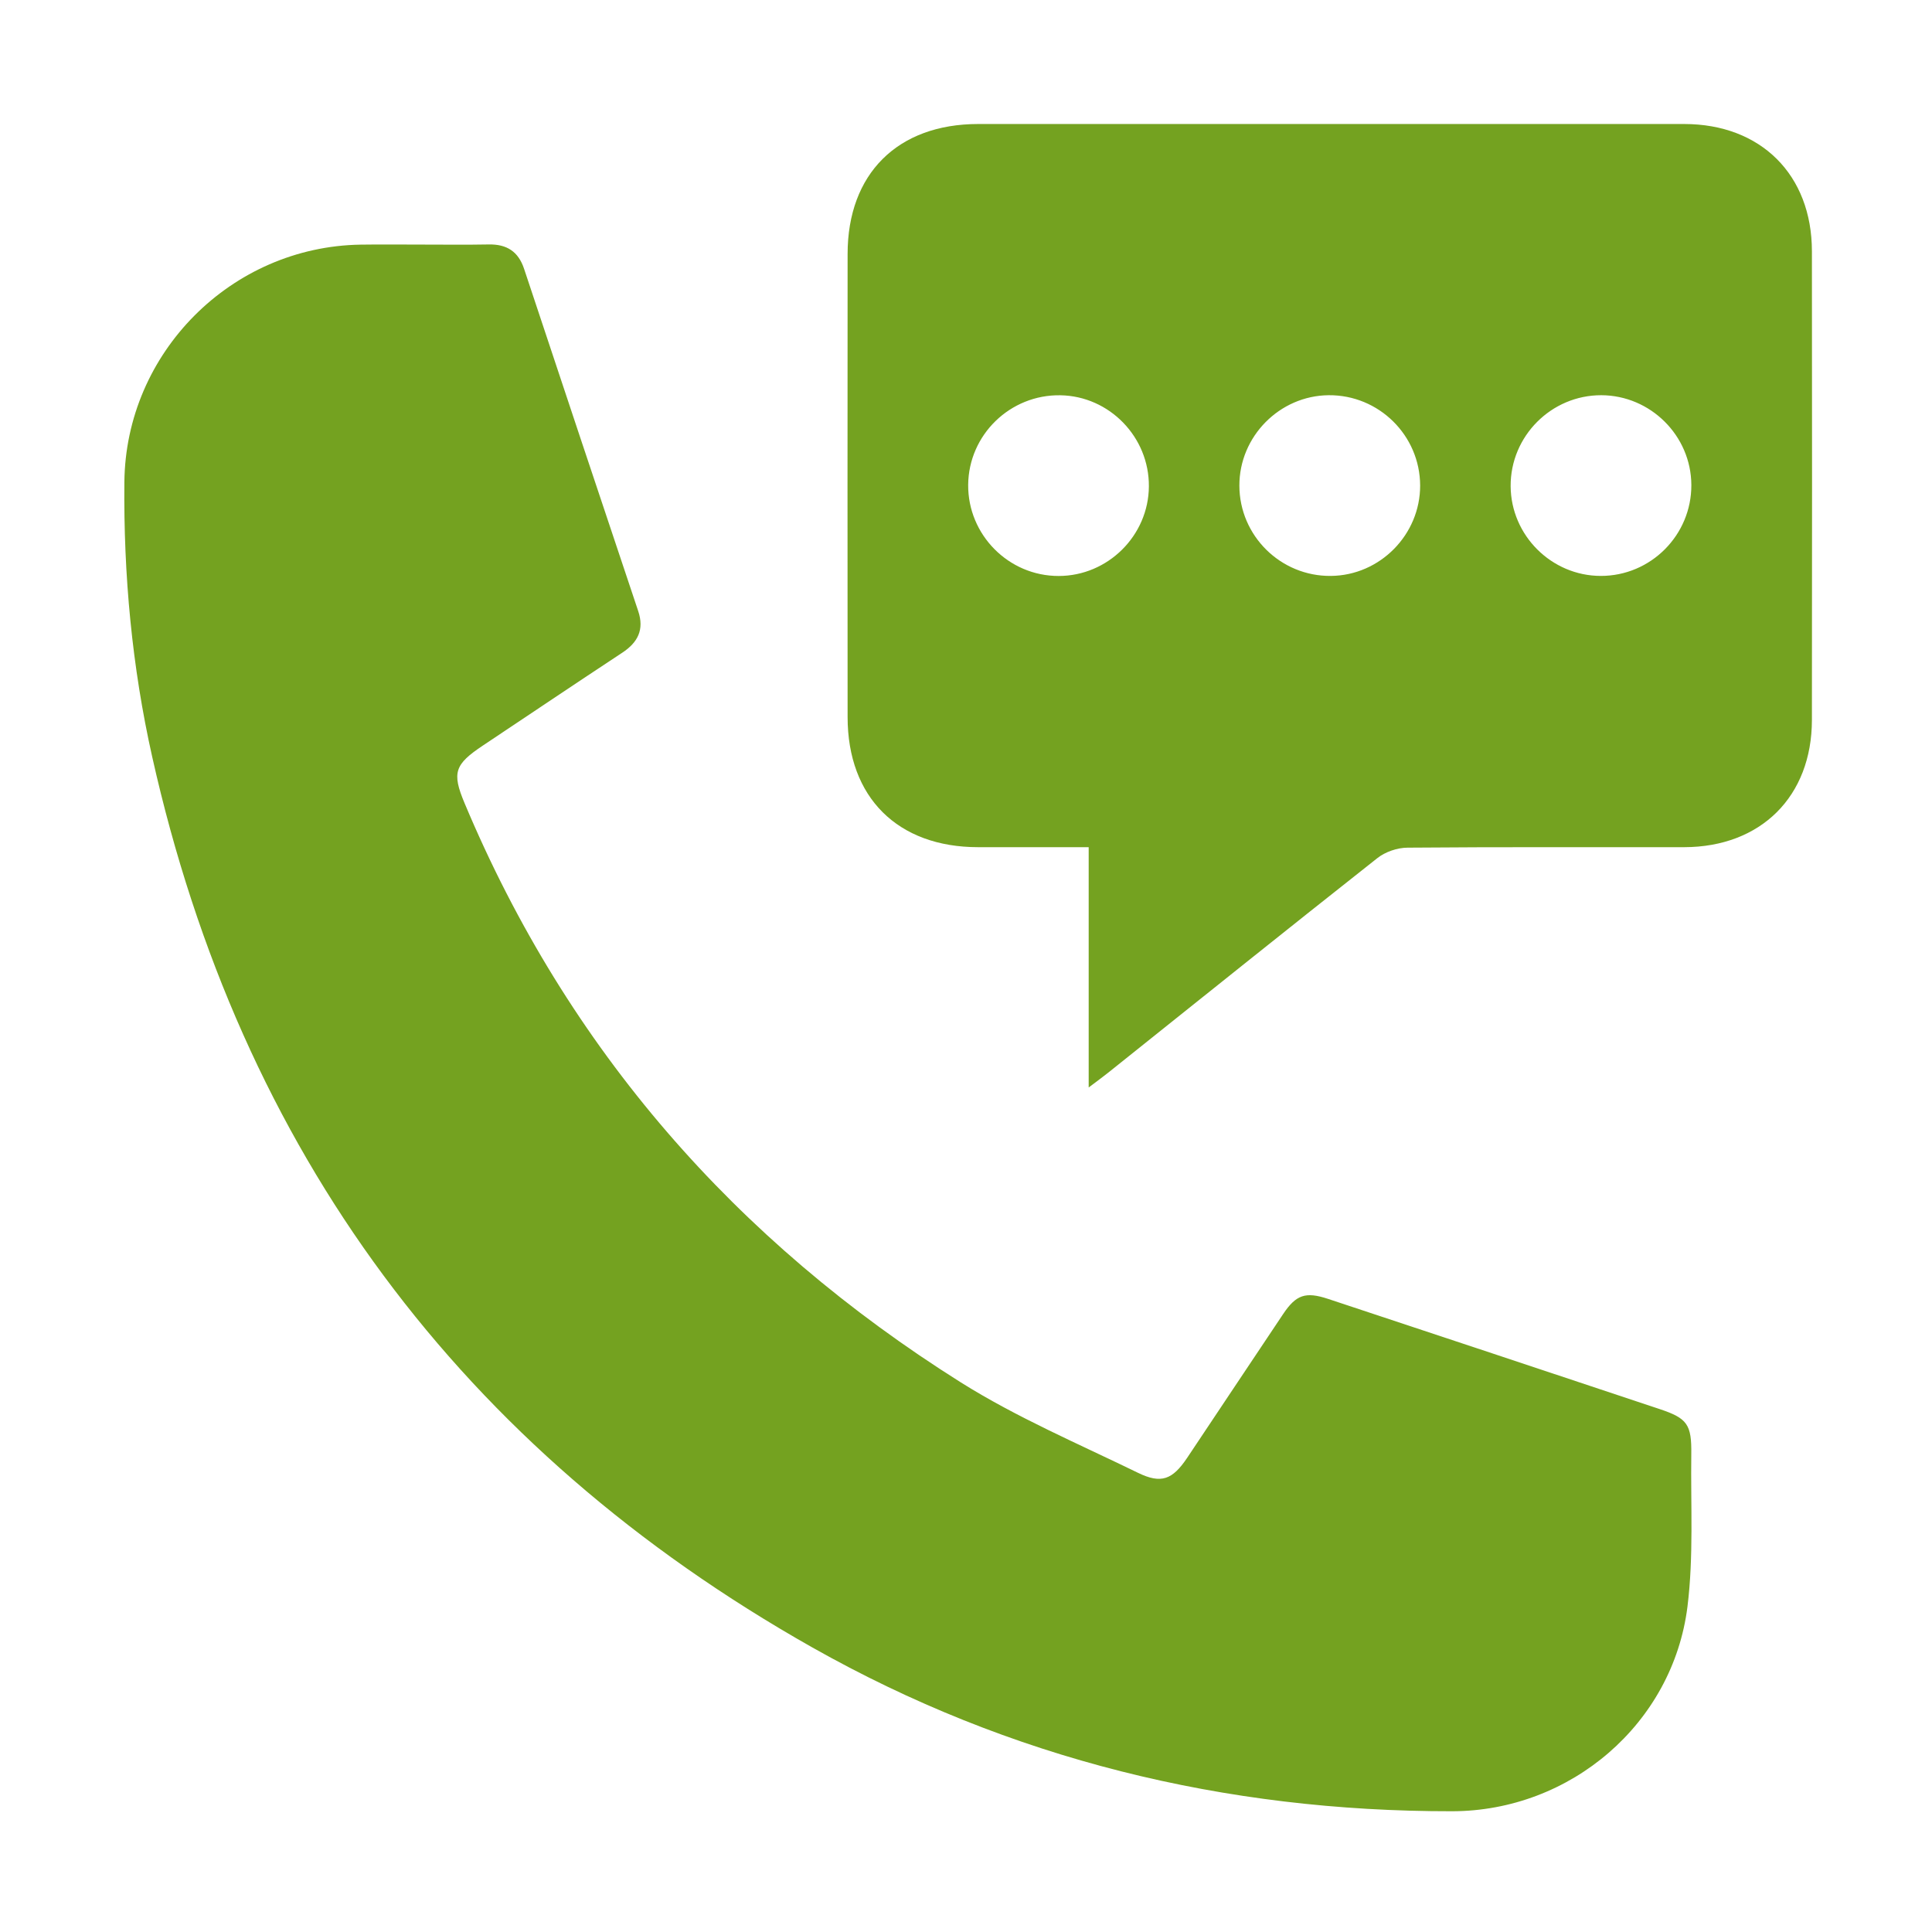 <svg width="32" height="32" viewBox="0 0 32 32" fill="none" xmlns="http://www.w3.org/2000/svg">
<g id="Layer_1" clip-path="url(#clip0_1725_15)">
<path id="Vector" d="M6.971 4.051C7.345 4.051 7.72 4.056 8.094 4.049C8.392 4.043 8.585 4.164 8.681 4.454C9.308 6.344 9.939 8.233 10.571 10.122C10.673 10.428 10.566 10.639 10.308 10.81C9.536 11.319 8.768 11.835 7.999 12.348C7.531 12.66 7.482 12.796 7.694 13.301C9.405 17.381 12.188 20.552 15.913 22.896C16.84 23.478 17.86 23.913 18.848 24.394C19.235 24.583 19.421 24.506 19.662 24.148C20.194 23.354 20.721 22.557 21.254 21.763C21.468 21.444 21.625 21.391 21.995 21.513C23.827 22.12 25.659 22.728 27.49 23.339C27.949 23.492 28.02 23.594 28.013 24.089C28.002 24.93 28.053 25.779 27.95 26.609C27.708 28.548 26.015 29.998 24.049 30C20.287 30.004 16.73 29.137 13.453 27.286C7.632 23.997 3.983 19.065 2.521 12.536C2.186 11.042 2.045 9.52 2.06 7.987C2.08 5.842 3.831 4.085 5.973 4.052C6.305 4.047 6.638 4.051 6.971 4.051Z" fill="#74A220"/>
<path id="Vector_2" d="M18.032 18.012V14.032C17.401 14.032 16.801 14.032 16.201 14.032C14.868 14.032 14.039 13.207 14.039 11.877C14.037 9.321 14.037 6.764 14.039 4.207C14.039 2.879 14.867 2.054 16.202 2.054C20.1 2.054 23.998 2.054 27.895 2.054C29.164 2.054 30.01 2.894 30.011 4.161C30.014 6.749 30.014 9.337 30.011 11.925C30.01 13.191 29.166 14.03 27.895 14.032C26.367 14.034 24.839 14.027 23.312 14.04C23.143 14.041 22.944 14.109 22.812 14.214C21.319 15.392 19.837 16.583 18.351 17.77C18.264 17.839 18.174 17.905 18.032 18.012ZM19.029 8.057C19.036 7.24 18.376 6.56 17.563 6.547C16.732 6.533 16.044 7.201 16.036 8.029C16.029 8.857 16.705 9.541 17.534 9.54C18.349 9.54 19.023 8.872 19.029 8.058V8.057ZM22.043 9.539C22.857 9.532 23.524 8.855 23.522 8.041C23.519 7.211 22.838 6.539 22.007 6.546C21.194 6.553 20.525 7.23 20.528 8.045C20.53 8.874 21.212 9.547 22.042 9.539H22.043ZM28.014 8.032C28.01 7.217 27.339 6.549 26.523 6.546C25.695 6.544 25.016 7.224 25.021 8.053C25.026 8.868 25.697 9.537 26.512 9.539C27.342 9.541 28.018 8.862 28.014 8.032Z" fill="#74A220"/>
</g>
<defs>
<clipPath id="clip0_1725_15">
<rect width="32" height="32" fill="white"/>
</clipPath>
</defs>
</svg>
